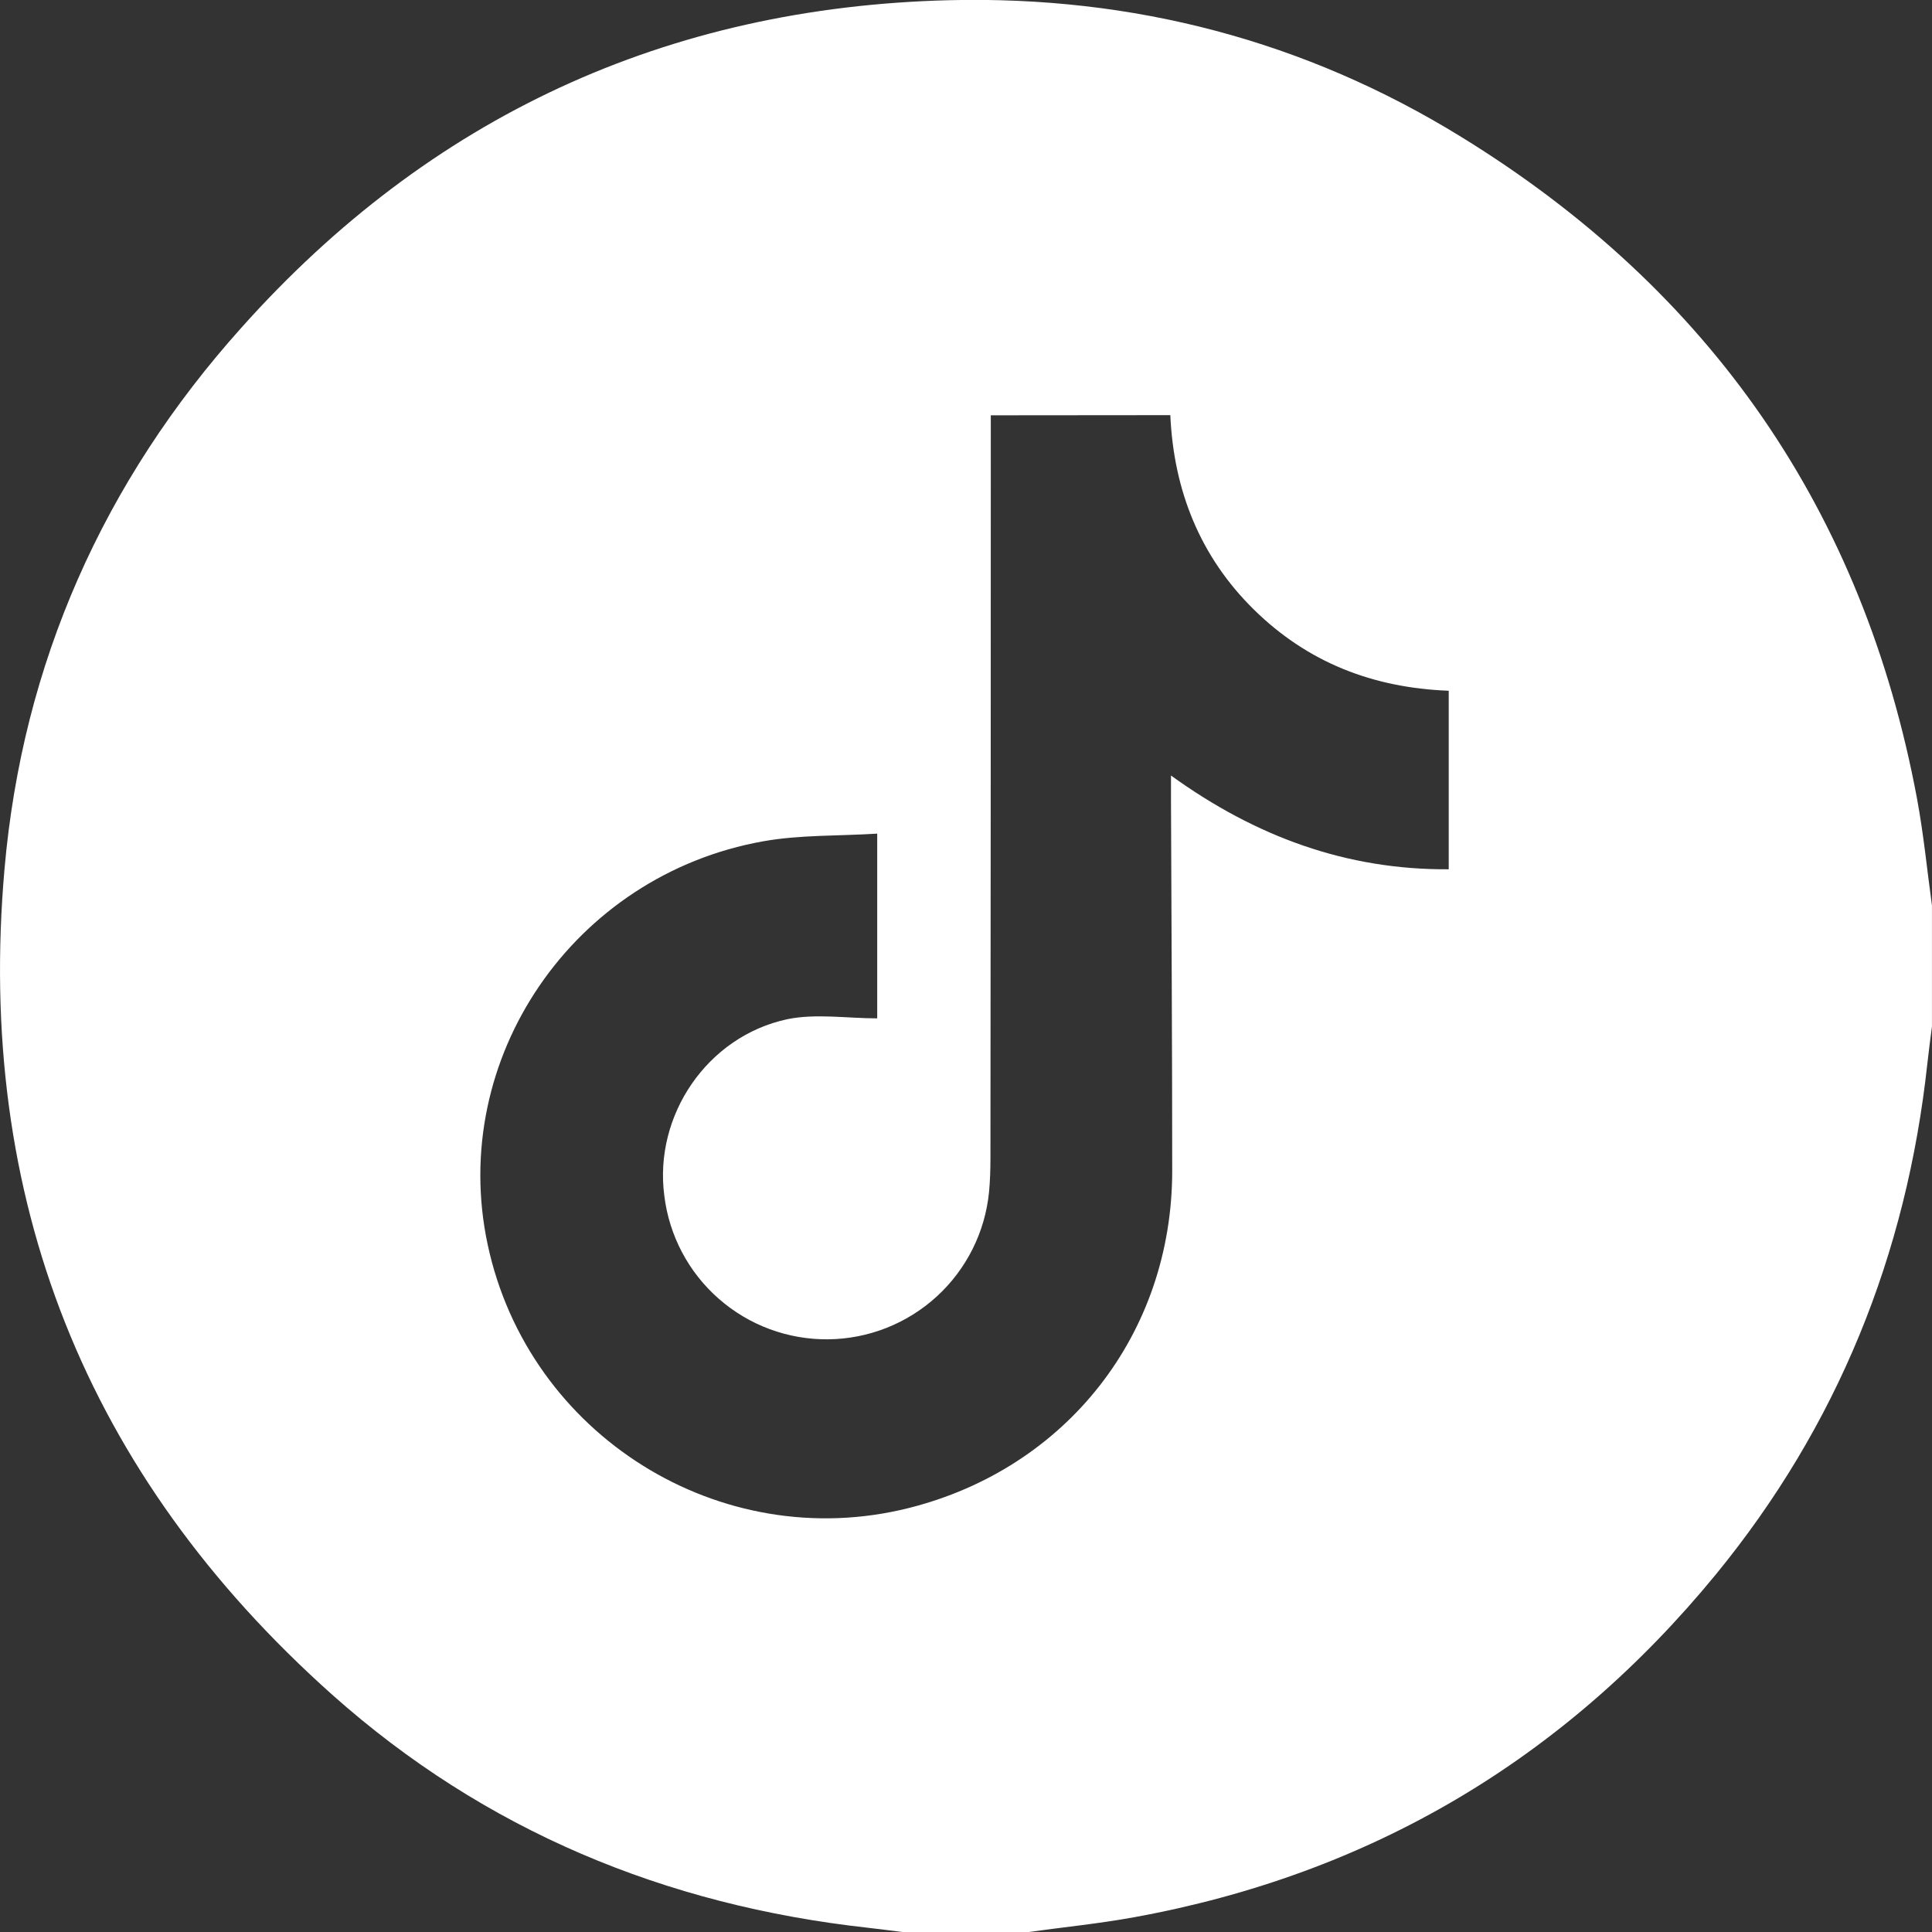 <svg width="49" height="49" viewBox="0 0 49 49" fill="none" xmlns="http://www.w3.org/2000/svg">
<rect x="0" y="0" width="49" height="49" fill="#333333" stroke="none"/>
<g clip-path="url(#clip0_638_1111)">
<path d="M48.999 22.966V26.034C48.959 26.349 48.916 26.662 48.882 26.976C48.357 31.823 46.601 36.17 43.511 39.94C39.663 44.628 34.74 47.539 28.762 48.626C27.857 48.791 26.937 48.881 26.025 49.009H22.956C22.642 48.971 22.329 48.927 22.016 48.893C16.875 48.325 12.295 46.429 8.427 42.983C2.172 37.405 -0.616 30.382 0.114 22.043C0.57 16.824 2.622 12.214 6.125 8.308C10.9 2.963 16.909 0.183 24.076 0.005C28.732 -0.108 33.098 1.028 37.063 3.474C43.377 7.359 47.262 12.962 48.623 20.271C48.788 21.164 48.876 22.069 48.999 22.966ZM25.129 10.533V11.195C25.129 17.254 25.126 23.315 25.12 29.376C25.12 29.662 25.111 29.95 25.084 30.235C24.983 31.25 24.512 32.192 23.759 32.881C23.007 33.57 22.026 33.957 21.006 33.968C19.985 33.979 18.997 33.613 18.23 32.94C17.462 32.268 16.971 31.336 16.848 30.323C16.581 28.294 17.933 26.284 19.97 25.849C20.694 25.701 21.481 25.828 22.248 25.828V21.143C21.257 21.205 20.293 21.171 19.363 21.336C14.535 22.194 11.364 26.856 12.368 31.563C13.4 36.403 18.269 39.448 23.052 38.246C27.051 37.24 29.728 33.828 29.73 29.698C29.73 26.557 29.71 23.415 29.699 20.273V19.669C31.856 21.226 34.155 22.064 36.743 22.047V17.519C34.812 17.445 33.162 16.798 31.801 15.46C30.44 14.121 29.768 12.446 29.682 10.529L25.129 10.533Z" fill="white"/>
</g>
<defs>
<clipPath id="clip0_638_1111">
<rect width="49" height="49" fill="white"/>
</clipPath>
</defs>
</svg>
